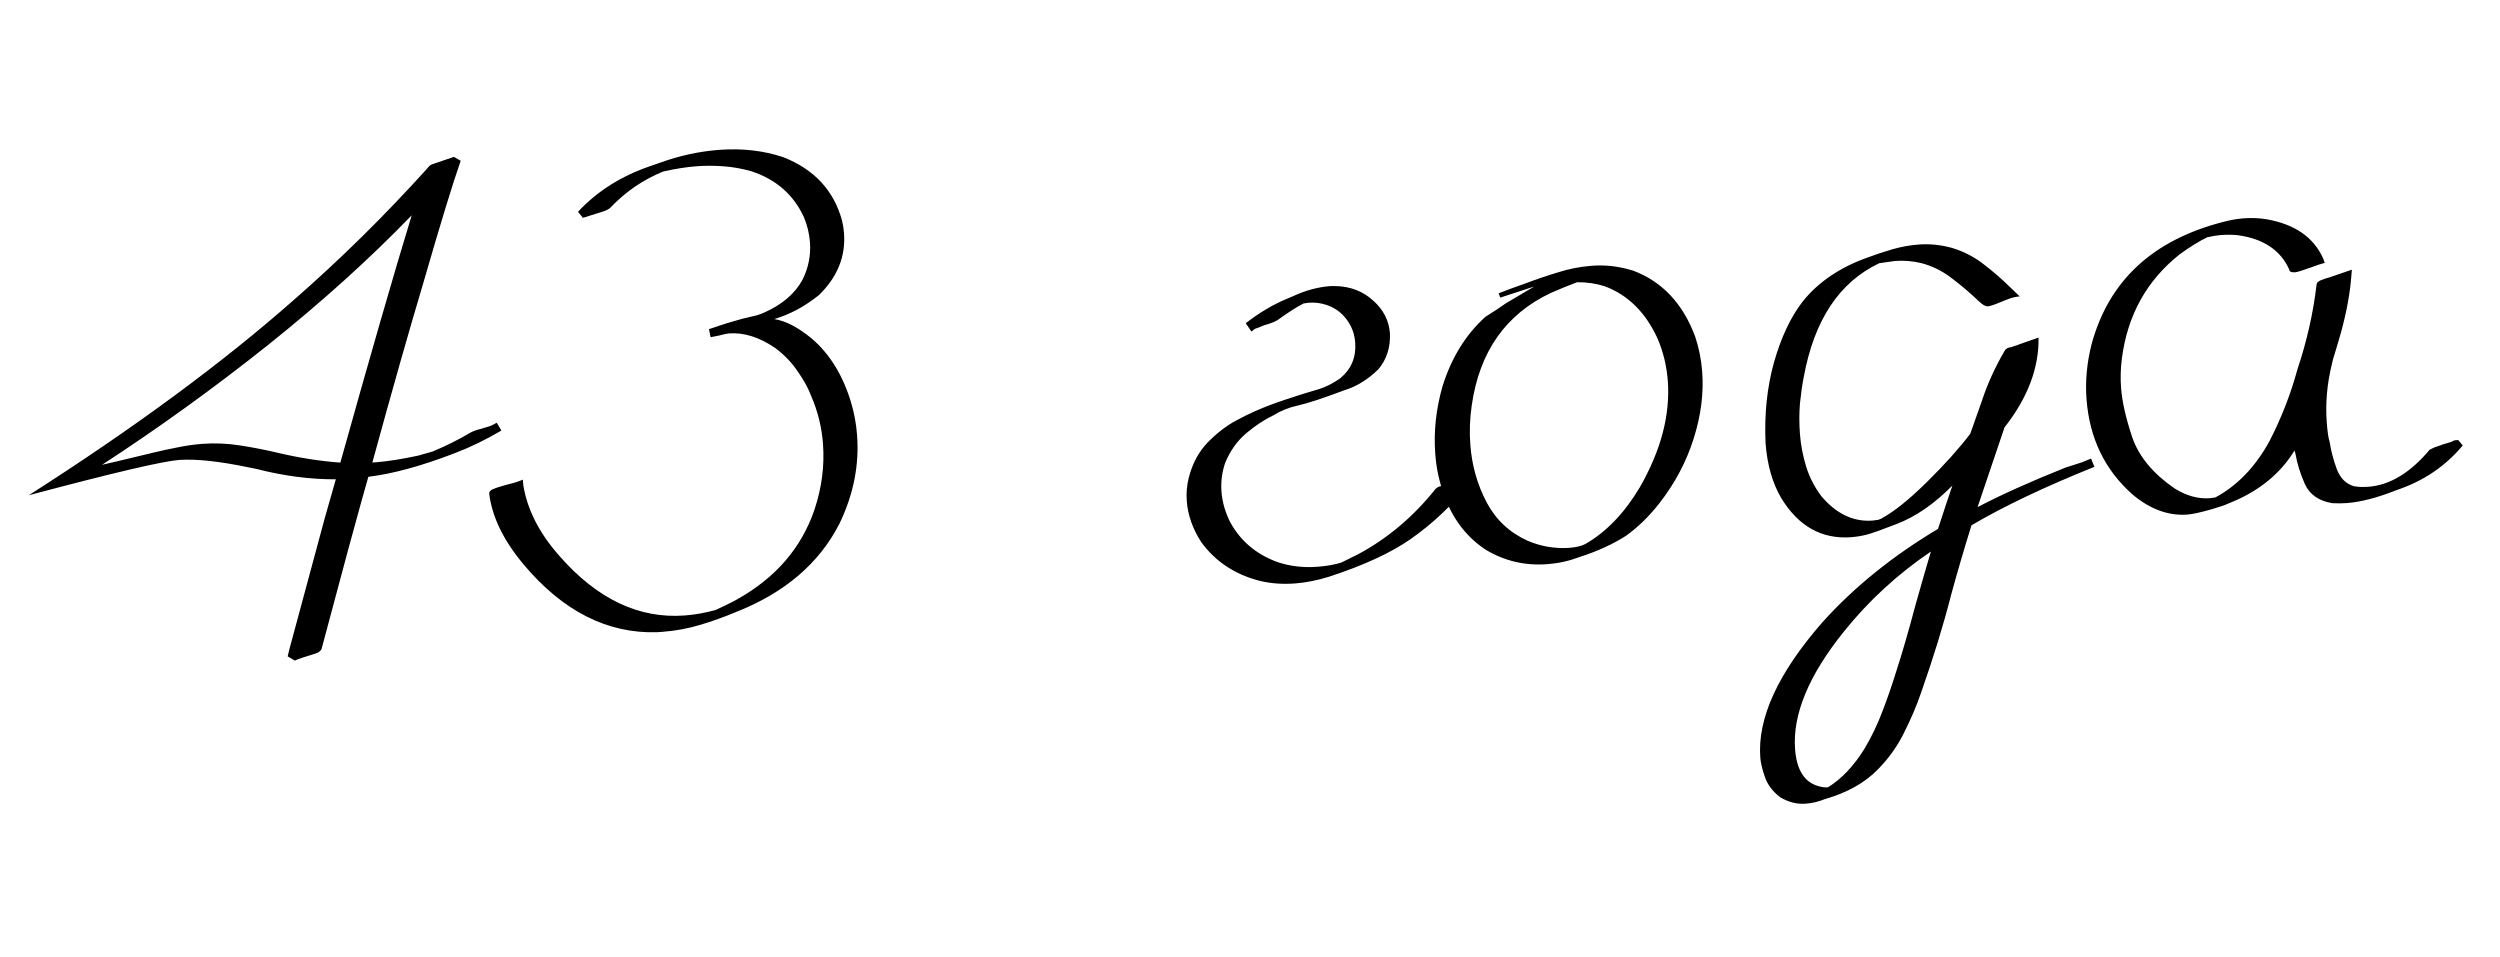 <?xml version="1.0" encoding="UTF-8"?> <svg xmlns="http://www.w3.org/2000/svg" width="115" height="44" viewBox="0 0 115 44" fill="none"><path d="M13.562 30.388L13.234 30.193L13.305 29.89L14.941 23.826L15.448 22.048C14.278 22.054 13.065 21.896 11.808 21.574L11.41 21.494C10.093 21.219 9.04 21.106 8.25 21.156C7.481 21.215 5.172 21.757 1.322 22.783C6.173 19.685 10.238 16.69 13.517 13.796C15.642 11.941 17.677 9.936 19.623 7.782L19.724 7.664C19.771 7.609 19.841 7.567 19.933 7.539L20.88 7.216L21.192 7.395C20.84 8.394 20.267 10.266 19.474 13.011C18.8 15.267 18.018 18.022 17.128 21.277L17.3 21.264C17.83 21.223 18.475 21.122 19.235 20.959C19.613 20.847 19.838 20.782 19.91 20.766C20.548 20.498 21.126 20.209 21.646 19.897C21.787 19.824 21.934 19.771 22.088 19.738L22.502 19.612C22.574 19.596 22.689 19.541 22.849 19.445L23.065 19.804C22.355 20.224 21.64 20.572 20.919 20.846C19.397 21.433 18.072 21.795 16.944 21.933L16.623 23.07C16.409 23.818 15.798 26.08 14.791 29.855C14.746 29.952 14.652 30.022 14.509 30.064C13.999 30.218 13.683 30.326 13.562 30.388ZM15.656 21.28C17.034 16.348 18.128 12.555 18.939 9.903C17.022 11.888 14.823 13.874 12.342 15.86C9.861 17.836 7.311 19.677 4.694 21.381C4.859 21.348 5.638 21.163 7.034 20.826C7.403 20.735 7.773 20.655 8.143 20.585C8.524 20.503 8.911 20.448 9.306 20.417C9.877 20.374 10.454 20.398 11.035 20.489C11.627 20.579 12.221 20.696 12.817 20.838C13.796 21.067 14.742 21.214 15.656 21.28ZM30.495 29.062L30.23 29.082C27.937 29.153 25.889 28.113 24.084 25.963C23.164 24.864 22.637 23.781 22.504 22.715C22.497 22.632 22.545 22.566 22.645 22.516C22.746 22.467 22.899 22.413 23.103 22.356L23.41 22.27C23.626 22.222 23.84 22.153 24.052 22.064L24.071 22.313C24.252 23.438 24.805 24.524 25.731 25.571C27.471 27.559 29.395 28.472 31.503 28.311C31.971 28.275 32.44 28.192 32.91 28.062C33.193 27.936 33.475 27.8 33.757 27.653L33.922 27.562C35.685 26.571 36.865 25.201 37.463 23.452C37.803 22.434 37.934 21.421 37.857 20.413C37.799 19.645 37.617 18.911 37.313 18.214C37.181 17.858 36.975 17.482 36.694 17.086C36.423 16.678 36.077 16.318 35.656 16.006C34.928 15.508 34.216 15.285 33.52 15.338L33.35 15.367C33.207 15.409 32.986 15.457 32.688 15.512L32.612 15.141L33.407 14.877L34.143 14.664C34.42 14.601 34.646 14.547 34.82 14.502C34.993 14.447 35.1 14.408 35.14 14.384C35.969 14.018 36.557 13.518 36.906 12.886C37.187 12.331 37.305 11.748 37.258 11.135C37.228 10.751 37.137 10.371 36.983 9.996C36.506 8.957 35.7 8.251 34.564 7.878C34.127 7.754 33.692 7.678 33.262 7.648C32.831 7.618 32.424 7.618 32.039 7.648C31.582 7.682 31.071 7.763 30.506 7.89C29.584 8.264 28.77 8.822 28.065 9.565C27.996 9.623 27.906 9.672 27.794 9.712C27.691 9.74 27.365 9.844 26.814 10.021L26.589 9.741C27.468 8.796 28.579 8.095 29.923 7.637L30.381 7.477C31.276 7.157 32.17 6.964 33.063 6.895C34.133 6.814 35.123 6.926 36.035 7.232C37.457 7.792 38.356 8.763 38.733 10.145C38.78 10.34 38.81 10.53 38.824 10.717C38.907 11.798 38.52 12.752 37.664 13.58C37.014 14.1 36.332 14.465 35.617 14.677C36.146 14.761 36.722 15.062 37.347 15.579C38.163 16.279 38.759 17.241 39.135 18.466C39.288 18.967 39.385 19.482 39.425 20.011C39.531 21.393 39.259 22.756 38.609 24.101C37.673 25.928 36.079 27.282 33.827 28.165C33.311 28.382 32.772 28.575 32.21 28.743C31.659 28.91 31.087 29.017 30.495 29.062ZM59.582 26.838C59.001 26.883 58.449 26.842 57.927 26.714C56.786 26.415 55.895 25.82 55.252 24.929C54.861 24.321 54.641 23.696 54.592 23.052C54.564 22.688 54.594 22.331 54.682 21.979C54.851 21.319 55.144 20.774 55.56 20.345C55.987 19.915 56.416 19.585 56.847 19.353C57.449 19.025 58.076 18.747 58.727 18.52C59.378 18.293 60.026 18.087 60.67 17.901C60.986 17.804 61.313 17.638 61.65 17.403C62.161 16.978 62.391 16.427 62.339 15.752C62.308 15.347 62.171 14.987 61.927 14.671C61.684 14.356 61.375 14.139 61 14.021C60.743 13.937 60.474 13.905 60.194 13.926L59.961 13.96L59.931 13.978C59.679 14.101 59.291 14.35 58.766 14.725C58.626 14.809 58.423 14.887 58.157 14.96C58.046 15.01 57.914 15.062 57.761 15.115C57.73 15.117 57.666 15.164 57.568 15.255L57.304 14.868C57.945 14.37 58.6 13.985 59.269 13.715L59.451 13.638C60.036 13.364 60.614 13.205 61.185 13.161L61.435 13.158C62.127 13.178 62.702 13.4 63.163 13.825C63.634 14.238 63.891 14.741 63.937 15.332C63.965 15.978 63.788 16.53 63.405 16.987C62.919 17.463 62.395 17.785 61.833 17.954C60.858 18.321 60.155 18.552 59.724 18.648C59.292 18.743 58.917 18.892 58.598 19.094C58.175 19.294 57.752 19.571 57.33 19.927C56.908 20.284 56.583 20.742 56.354 21.303C56.209 21.732 56.154 22.17 56.188 22.616C56.224 23.094 56.36 23.564 56.593 24.027C57.067 24.889 57.787 25.497 58.755 25.852C59.334 26.048 59.95 26.121 60.605 26.071C61.031 26.038 61.397 25.974 61.703 25.877L62.488 25.488C63.842 24.758 65.025 23.759 66.035 22.49C66.123 22.41 66.209 22.367 66.292 22.361L66.673 22.222L67.315 22.016L67.555 22.28C66.793 23.247 65.901 24.088 64.88 24.804C63.967 25.438 62.716 26.014 61.126 26.532C60.585 26.699 60.07 26.801 59.582 26.838ZM71.189 25.951C70.161 26.03 69.214 25.81 68.349 25.291C67.173 24.524 66.425 23.291 66.108 21.591C66.069 21.365 66.041 21.132 66.023 20.893C65.943 19.854 66.056 18.806 66.362 17.748C66.774 16.442 67.43 15.384 68.329 14.574C68.728 14.324 69.041 14.117 69.269 13.953L70.573 13.18L69.258 13.609L69.014 13.691L68.936 13.493C69.362 13.325 69.773 13.173 70.171 13.038C70.648 12.855 71.141 12.687 71.652 12.533C72.162 12.369 72.687 12.266 73.227 12.225C73.86 12.176 74.498 12.253 75.141 12.455C76.464 12.959 77.408 13.963 77.972 15.466C78.147 15.986 78.257 16.526 78.3 17.087C78.376 18.084 78.246 19.112 77.909 20.172C77.581 21.221 77.061 22.206 76.348 23.128C75.873 23.739 75.357 24.243 74.803 24.641C74.195 25.032 73.484 25.358 72.668 25.619C72.191 25.802 71.698 25.912 71.189 25.951ZM72.166 25.203C72.509 25.177 72.765 25.115 72.935 25.019C73.896 24.465 74.728 23.597 75.432 22.415C76.409 20.71 76.837 19.074 76.718 17.505C76.665 16.82 76.506 16.169 76.239 15.552C75.688 14.361 74.881 13.566 73.816 13.167C73.42 13.041 72.997 12.979 72.548 12.982C72.162 13.126 71.767 13.287 71.363 13.464C69.275 14.439 68.054 16.167 67.7 18.649C67.611 19.251 67.589 19.859 67.636 20.472C67.708 21.417 67.958 22.296 68.386 23.11C68.813 23.913 69.443 24.502 70.276 24.877C70.881 25.134 71.511 25.242 72.166 25.203ZM83.063 36.969C82.658 37 82.264 36.899 81.88 36.668C81.536 36.401 81.304 36.09 81.182 35.734C81.061 35.377 80.992 35.085 80.974 34.856C80.835 33.039 81.789 30.96 83.835 28.62C85.289 27.005 87.061 25.574 89.149 24.328C89.419 23.492 89.64 22.828 89.811 22.334C88.987 23.17 88.139 23.757 87.266 24.096L86.794 24.273C86.541 24.376 86.281 24.469 86.016 24.552C85.751 24.634 85.457 24.688 85.135 24.713C83.794 24.805 82.73 24.207 81.942 22.92C81.534 22.23 81.292 21.387 81.216 20.39C81.155 19.047 81.285 17.804 81.605 16.662C81.935 15.508 82.375 14.576 82.927 13.865C83.642 12.975 84.63 12.304 85.891 11.852C86.277 11.708 86.665 11.579 87.053 11.466C87.452 11.352 87.853 11.279 88.259 11.248C88.757 11.21 89.262 11.26 89.774 11.399C90.33 11.565 90.825 11.82 91.259 12.163C91.692 12.495 92.095 12.846 92.468 13.214L92.907 13.635C92.751 13.647 92.597 13.68 92.445 13.733C92.302 13.786 92.201 13.825 92.14 13.851C91.786 14.003 91.552 14.084 91.438 14.092C91.334 14.1 91.192 14.017 91.011 13.843C90.594 13.446 90.175 13.092 89.755 12.779C89.333 12.456 88.872 12.23 88.371 12.101C87.977 12.006 87.572 11.974 87.157 12.006L86.444 12.108C84.609 12.979 83.452 14.723 82.973 17.341C82.905 17.68 82.847 18.081 82.799 18.545C82.76 18.997 82.76 19.472 82.798 19.971C82.836 20.47 82.932 20.969 83.085 21.469C83.237 21.959 83.471 22.411 83.784 22.826C84.473 23.64 85.259 24.014 86.142 23.946L86.406 23.911C86.456 23.886 86.507 23.866 86.558 23.852L86.572 23.835C87.134 23.531 87.823 22.977 88.639 22.173C89.465 21.358 90.129 20.617 90.632 19.952L91.173 18.422C91.428 17.65 91.772 16.893 92.206 16.149C92.26 16.04 92.365 15.98 92.521 15.968L93.773 15.528C93.796 16.926 93.274 18.303 92.208 19.659C92.02 20.206 91.607 21.429 90.968 23.327C92.043 22.764 93.386 22.16 94.998 21.514L95.763 21.268C95.854 21.23 95.996 21.172 96.188 21.094L96.343 21.474C94.062 22.39 92.177 23.287 90.688 24.163C90.327 25.329 90.021 26.377 89.768 27.305C89.406 28.722 88.942 30.236 88.376 31.846C88.171 32.447 87.91 33.062 87.592 33.692C87.285 34.322 86.879 34.891 86.375 35.399C85.784 36.009 84.973 36.462 83.941 36.761C83.657 36.877 83.364 36.946 83.063 36.969ZM84.087 36.217C84.715 35.824 85.271 35.238 85.755 34.46C86.088 33.901 86.368 33.321 86.593 32.719C86.82 32.127 87.021 31.547 87.197 30.98C87.493 30.07 87.799 29.017 88.115 27.823C88.37 26.916 88.605 26.098 88.821 25.371C87.291 26.408 85.959 27.633 84.824 29.046C83.202 31.061 82.452 32.868 82.574 34.468C82.648 35.434 83.015 36.001 83.676 36.17C83.815 36.212 83.952 36.227 84.087 36.217ZM107.957 23.141C107.728 23.158 107.504 23.16 107.283 23.145C106.67 23.046 106.25 22.754 106.025 22.27C105.811 21.785 105.665 21.315 105.589 20.861L105.547 20.724C104.878 21.82 103.859 22.634 102.49 23.167C102.369 23.228 102.114 23.316 101.726 23.429C101.215 23.573 100.85 23.653 100.632 23.669C99.749 23.737 98.9 23.426 98.085 22.736C96.818 21.61 96.117 20.154 95.98 18.368C95.917 17.547 95.994 16.706 96.21 15.843C97 12.92 99.019 11.042 102.267 10.209C102.595 10.121 102.909 10.066 103.21 10.043C103.574 10.015 103.925 10.03 104.264 10.087C105.555 10.312 106.421 10.91 106.861 11.879L106.94 12.092C106.766 12.137 106.577 12.198 106.374 12.277C105.937 12.435 105.672 12.518 105.578 12.526C105.402 12.539 105.309 12.494 105.301 12.39C104.899 11.501 104.107 10.977 102.925 10.817C102.672 10.794 102.416 10.793 102.156 10.813C101.98 10.826 101.794 10.856 101.599 10.902L101.552 10.906C101.179 11.081 100.745 11.349 100.251 11.71C98.744 12.912 97.863 14.505 97.607 16.488C97.548 16.942 97.535 17.398 97.57 17.855C97.619 18.488 97.792 19.248 98.089 20.134C98.397 21.009 99.041 21.785 100.022 22.462C100.571 22.807 101.116 22.959 101.656 22.917L101.904 22.883C102.907 22.346 103.735 21.489 104.387 20.311C104.942 19.234 105.374 18.125 105.684 16.984C106.118 15.686 106.41 14.389 106.562 13.093C106.567 13.019 106.619 12.958 106.72 12.908C106.821 12.859 106.979 12.805 107.193 12.747L108.186 12.405L108.145 12.893C108.064 13.746 107.874 14.675 107.574 15.68L107.387 16.305C107.336 16.455 107.295 16.605 107.265 16.753C107.042 17.669 106.964 18.562 107.031 19.435C107.064 19.871 107.108 20.166 107.161 20.318C107.224 20.731 107.334 21.151 107.492 21.578C107.65 21.994 107.91 22.256 108.273 22.364C108.475 22.401 108.7 22.41 108.949 22.391C109.936 22.316 110.875 21.748 111.765 20.687L111.992 20.576L112.297 20.474C112.296 20.464 112.378 20.436 112.542 20.393C112.716 20.348 112.833 20.302 112.892 20.256L113.079 20.242L113.286 20.492C112.482 21.452 111.468 22.136 110.246 22.543C109.374 22.891 108.611 23.091 107.957 23.141Z" fill="black"></path></svg> 